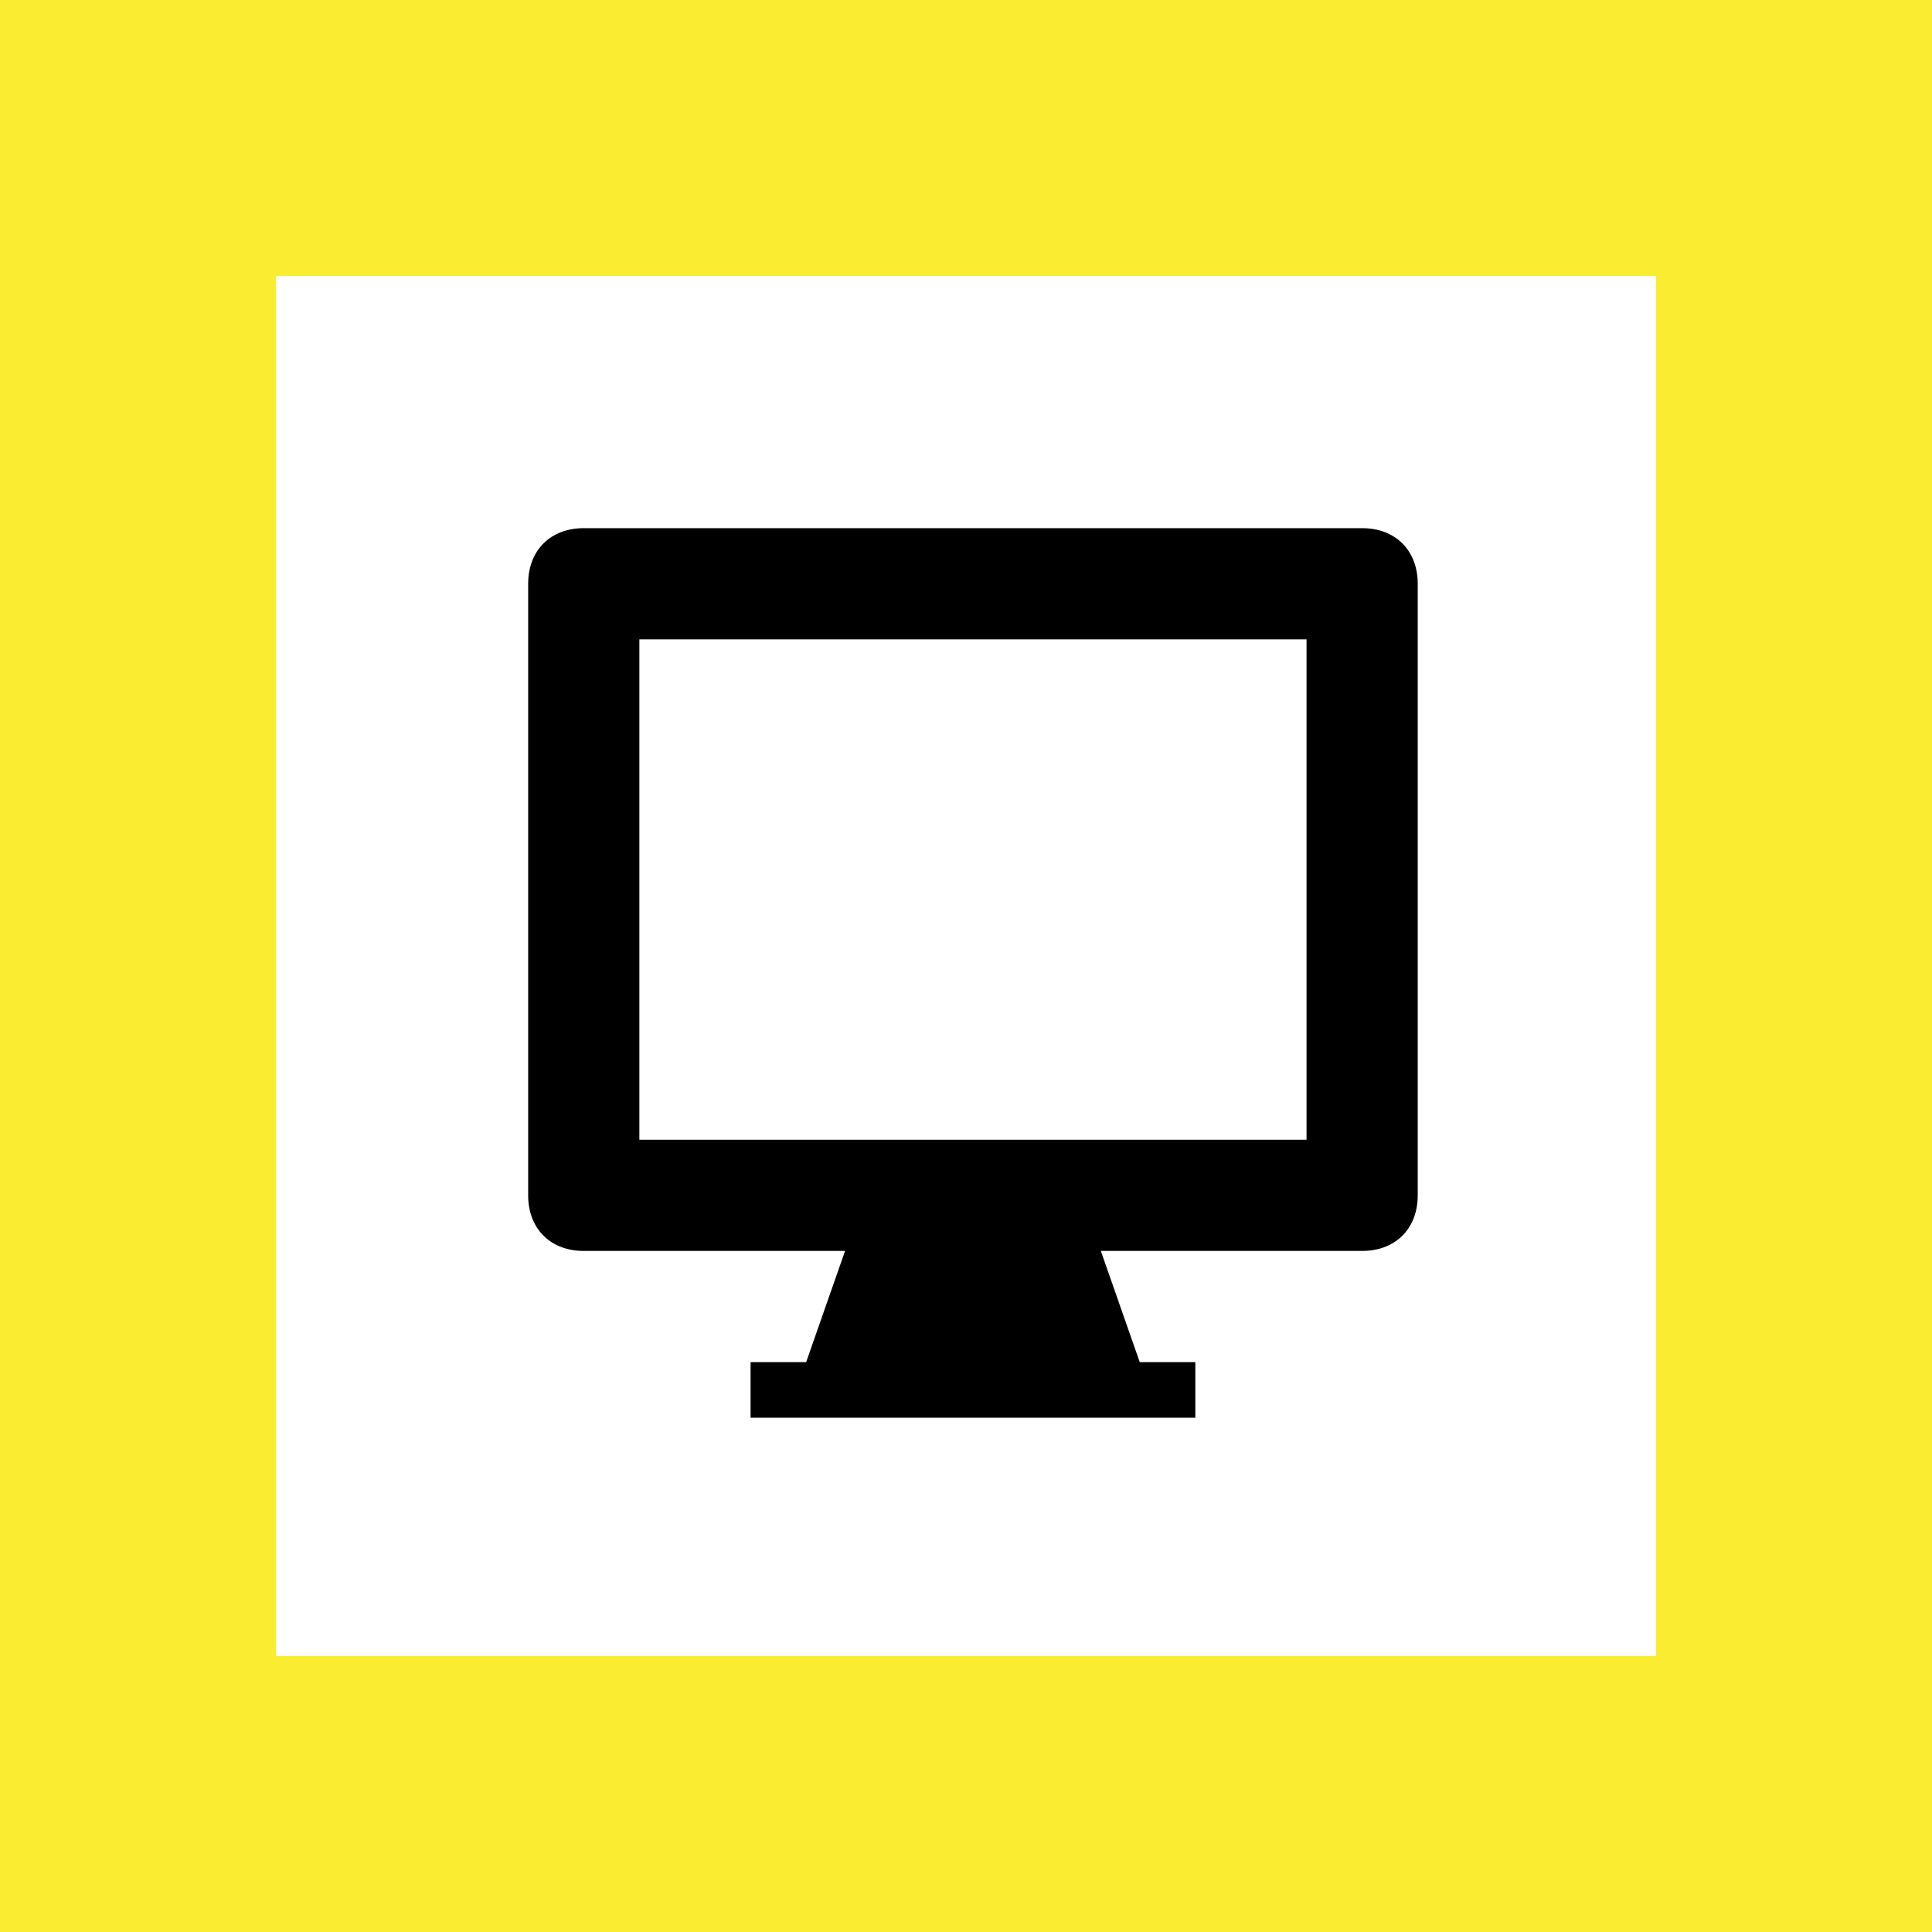<?xml version="1.0" encoding="UTF-8"?> <svg xmlns="http://www.w3.org/2000/svg" width="140" height="140" viewBox="0 0 140 140" fill="none"> <rect x="10" y="10" width="120" height="120" stroke="#F9EC31" stroke-width="20"></rect> <g clip-path="url(#clip0)"> <path d="M98.705 38.273H42.302C39.885 38.273 38.273 39.885 38.273 42.302V86.619C38.273 89.036 39.885 90.647 42.302 90.647H61.237L58.417 98.705H54.389V102.734H86.619V98.705H82.59L79.77 90.647H98.705C101.122 90.647 102.734 89.036 102.734 86.619V42.302C102.734 39.885 101.122 38.273 98.705 38.273ZM94.676 82.59H46.331V46.331H94.676V82.59Z" fill="black"></path> </g> <defs> <clipPath id="clip0"> <rect width="64.46" height="64.46" fill="white" transform="translate(38.273 38.273)"></rect> </clipPath> </defs> </svg> 